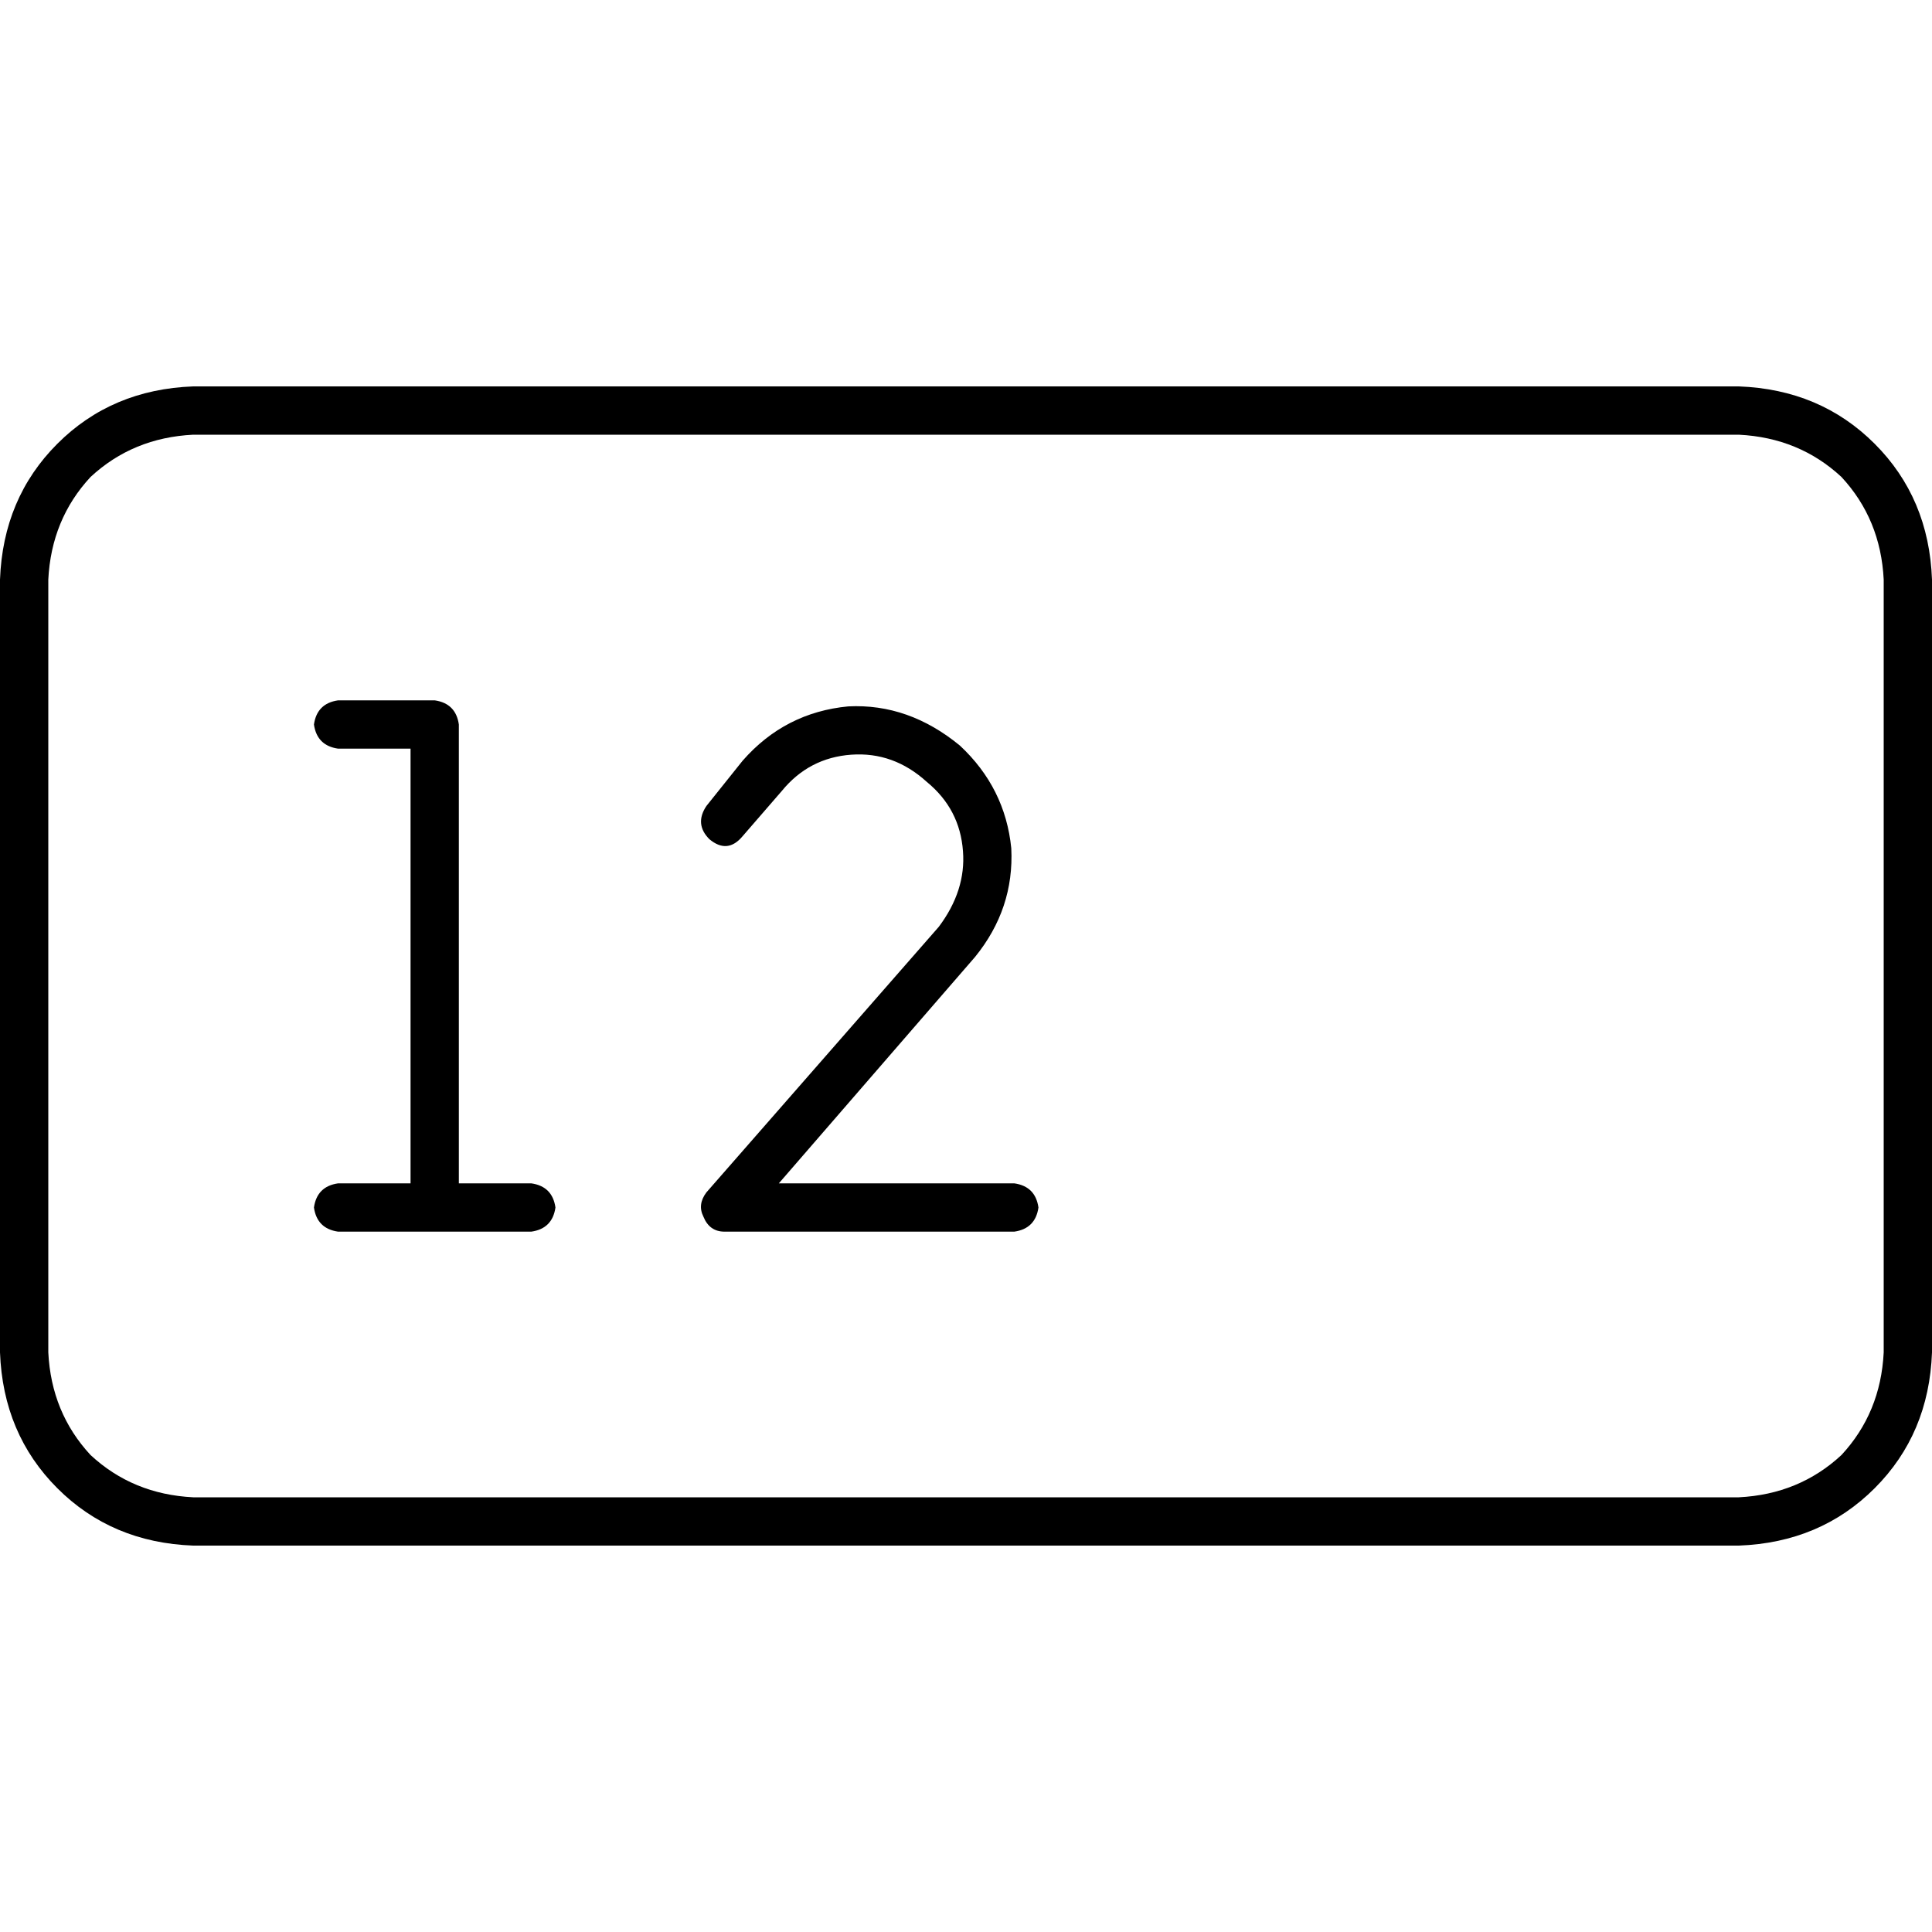 <svg xmlns="http://www.w3.org/2000/svg" viewBox="0 0 512 512">
  <path d="M 460.8 115.2 Q 476.8 116 488 126.4 L 488 126.4 L 488 126.4 Q 498.4 137.6 499.2 153.6 L 499.2 358.4 L 499.2 358.4 Q 498.4 374.4 488 385.6 Q 476.8 396 460.8 396.8 L 51.2 396.8 L 51.2 396.8 Q 35.2 396 24 385.6 Q 13.6 374.4 12.8 358.4 L 12.8 153.6 L 12.8 153.6 Q 13.6 137.6 24 126.4 Q 35.2 116 51.2 115.2 L 460.8 115.2 L 460.8 115.2 Z M 51.2 102.4 Q 29.6 103.2 15.2 117.6 L 15.2 117.6 L 15.2 117.6 Q 0.8 132 0 153.6 L 0 358.4 L 0 358.4 Q 0.8 380 15.2 394.4 Q 29.6 408.8 51.2 409.6 L 460.8 409.6 L 460.8 409.6 Q 482.4 408.8 496.8 394.4 Q 511.2 380 512 358.4 L 512 153.6 L 512 153.6 Q 511.2 132 496.8 117.6 Q 482.4 103.2 460.8 102.4 L 51.2 102.4 L 51.2 102.4 Z M 83.2 192 Q 84 197.6 89.6 198.4 L 108.8 198.4 L 108.8 198.4 L 108.8 313.6 L 108.8 313.6 L 89.6 313.6 L 89.6 313.6 Q 84 314.4 83.2 320 Q 84 325.6 89.6 326.4 L 140.8 326.4 L 140.8 326.4 Q 146.4 325.6 147.2 320 Q 146.4 314.4 140.8 313.6 L 121.6 313.6 L 121.6 313.6 L 121.6 192 L 121.6 192 Q 120.8 186.4 115.2 185.6 L 89.6 185.6 L 89.6 185.6 Q 84 186.4 83.2 192 L 83.2 192 Z M 207.2 209.6 Q 214.4 200.8 225.6 200 L 225.6 200 L 225.6 200 Q 236.8 199.2 245.6 207.2 Q 254.4 214.4 255.2 225.6 Q 256 236 248.8 245.6 L 187.2 316 L 187.2 316 Q 184.8 319.2 186.4 322.4 Q 188 326.4 192 326.4 L 268.8 326.4 L 268.8 326.4 Q 274.4 325.6 275.2 320 Q 274.4 314.4 268.8 313.6 L 206.4 313.6 L 206.4 313.6 L 258.4 253.6 L 258.4 253.6 Q 268.8 240.8 268 224.8 Q 266.4 208.8 254.4 197.6 Q 240.8 186.4 224.8 187.2 Q 208 188.8 196.8 201.6 L 187.2 213.6 L 187.2 213.6 Q 184 218.4 188 222.4 Q 192.8 226.4 196.8 221.6 L 207.2 209.6 L 207.2 209.6 Z" />
</svg>